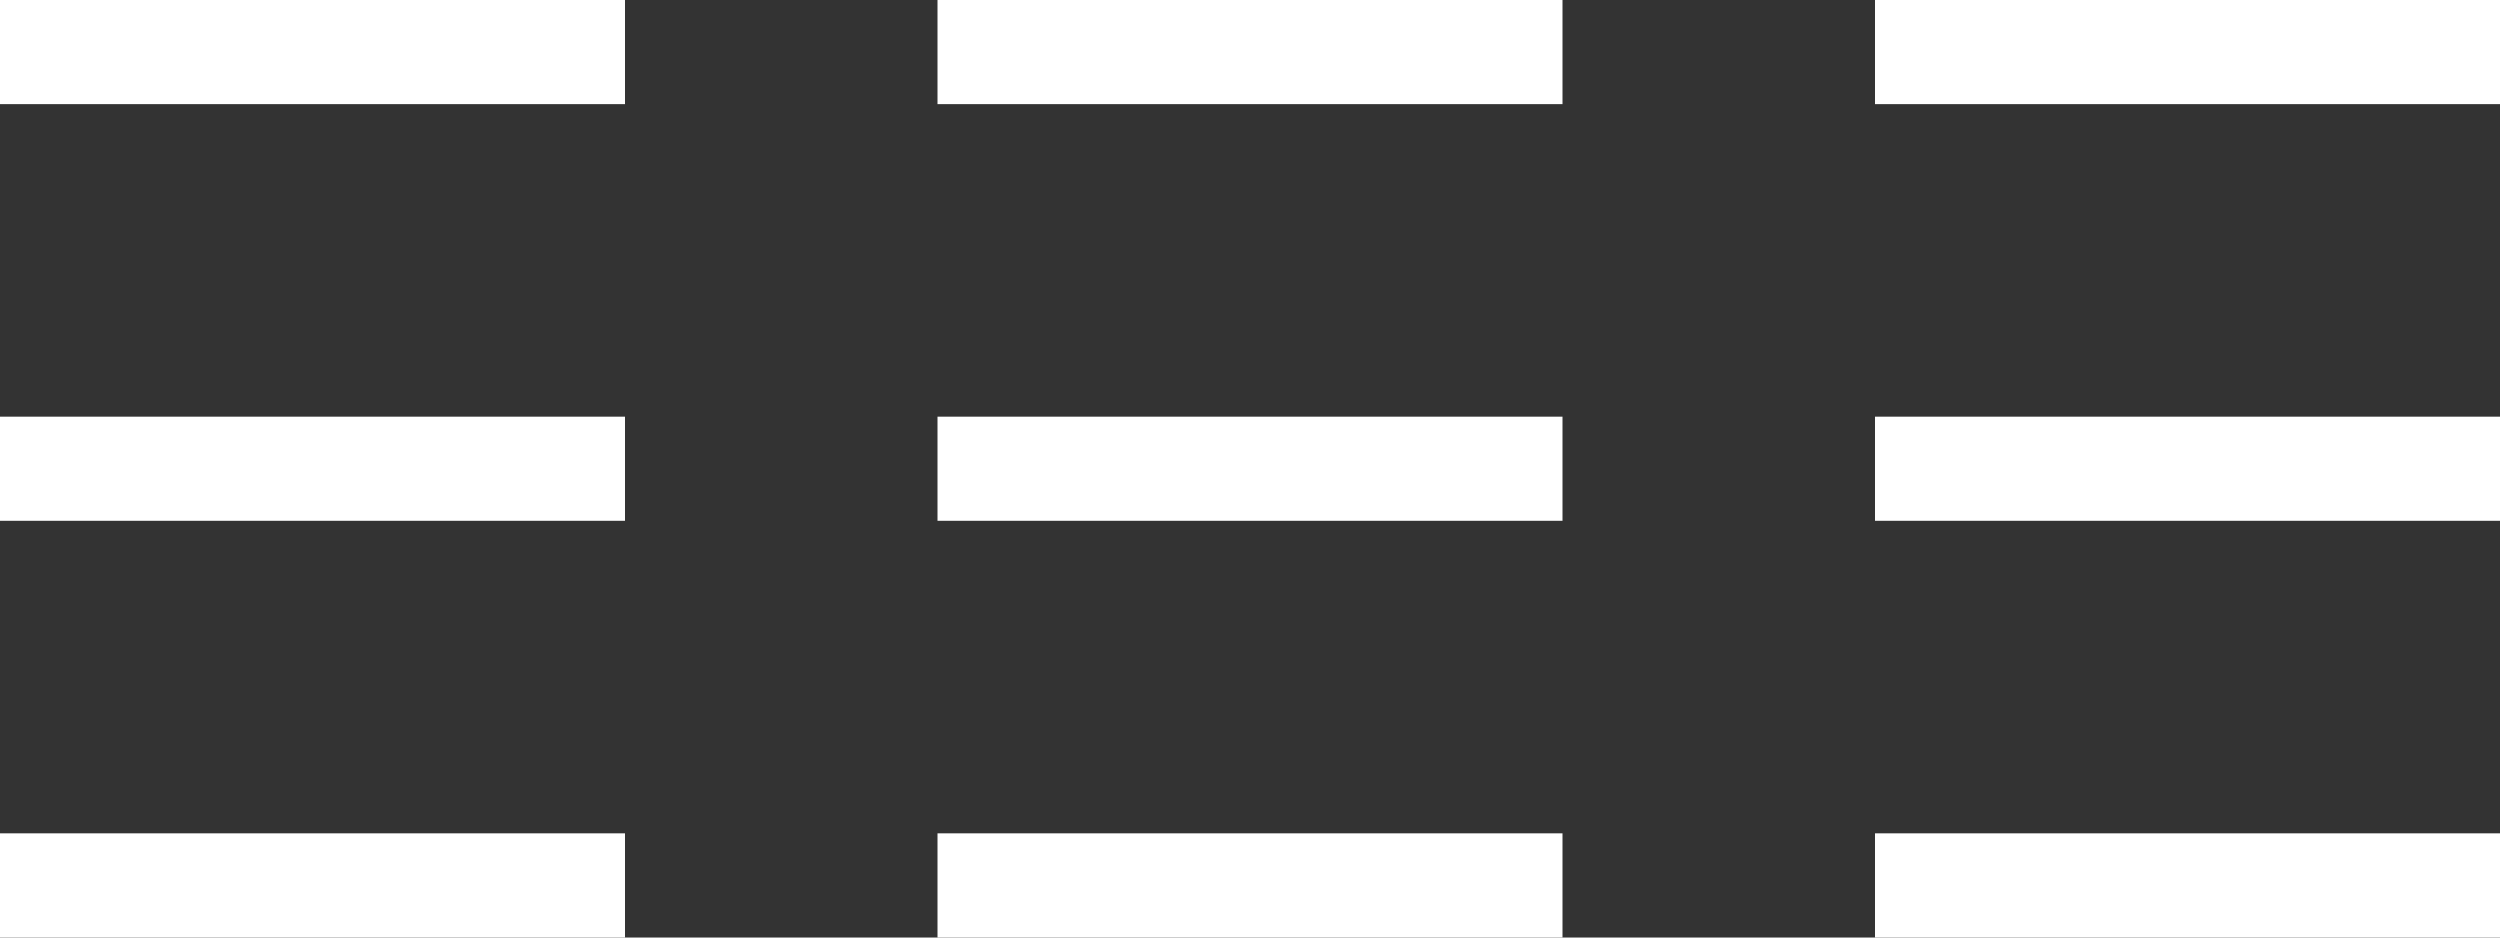 <svg xmlns="http://www.w3.org/2000/svg" width="24" height="9" fill="none"><rect width="100%" height="100%" fill="#333333" stroke="none"/><path stroke="#fff" d="M6 .5H0M6 4.5H0M6 8.5H0M15 .5H9M15 4.5H9M15 8.5H9M24 .5h-6M24 4.5h-6M24 8.5h-6"/></svg>
